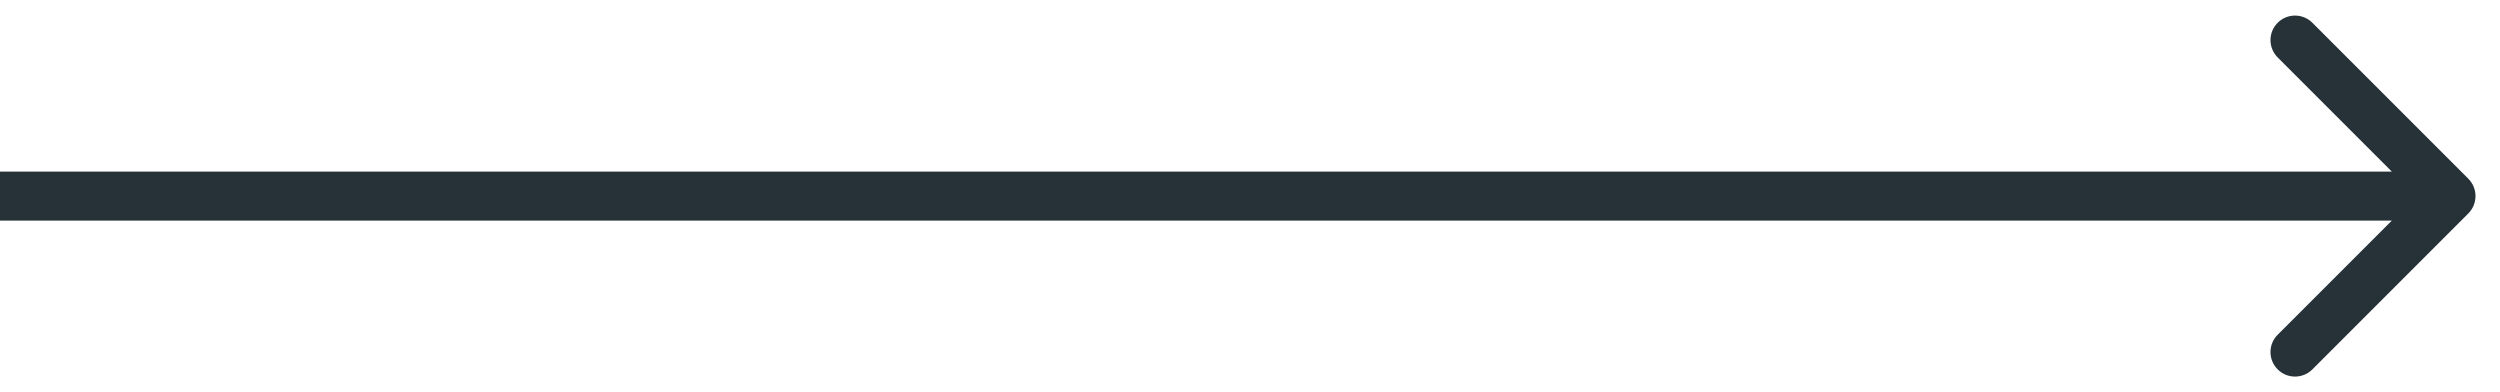 <?xml version="1.0" encoding="UTF-8"?> <svg xmlns="http://www.w3.org/2000/svg" width="51" height="8" viewBox="0 0 51 8" fill="none"> <path d="M50.354 3.646C50.549 3.842 50.549 4.158 50.354 4.354L47.172 7.536C46.976 7.731 46.66 7.731 46.465 7.536C46.269 7.34 46.269 7.024 46.465 6.828L49.293 4L46.465 1.172C46.269 0.976 46.269 0.66 46.465 0.464C46.66 0.269 46.976 0.269 47.172 0.464L50.354 3.646ZM-4.37114e-08 3.5L50 3.5L50 4.5L4.37114e-08 4.5L-4.37114e-08 3.5Z" fill="#263238"></path> </svg> 